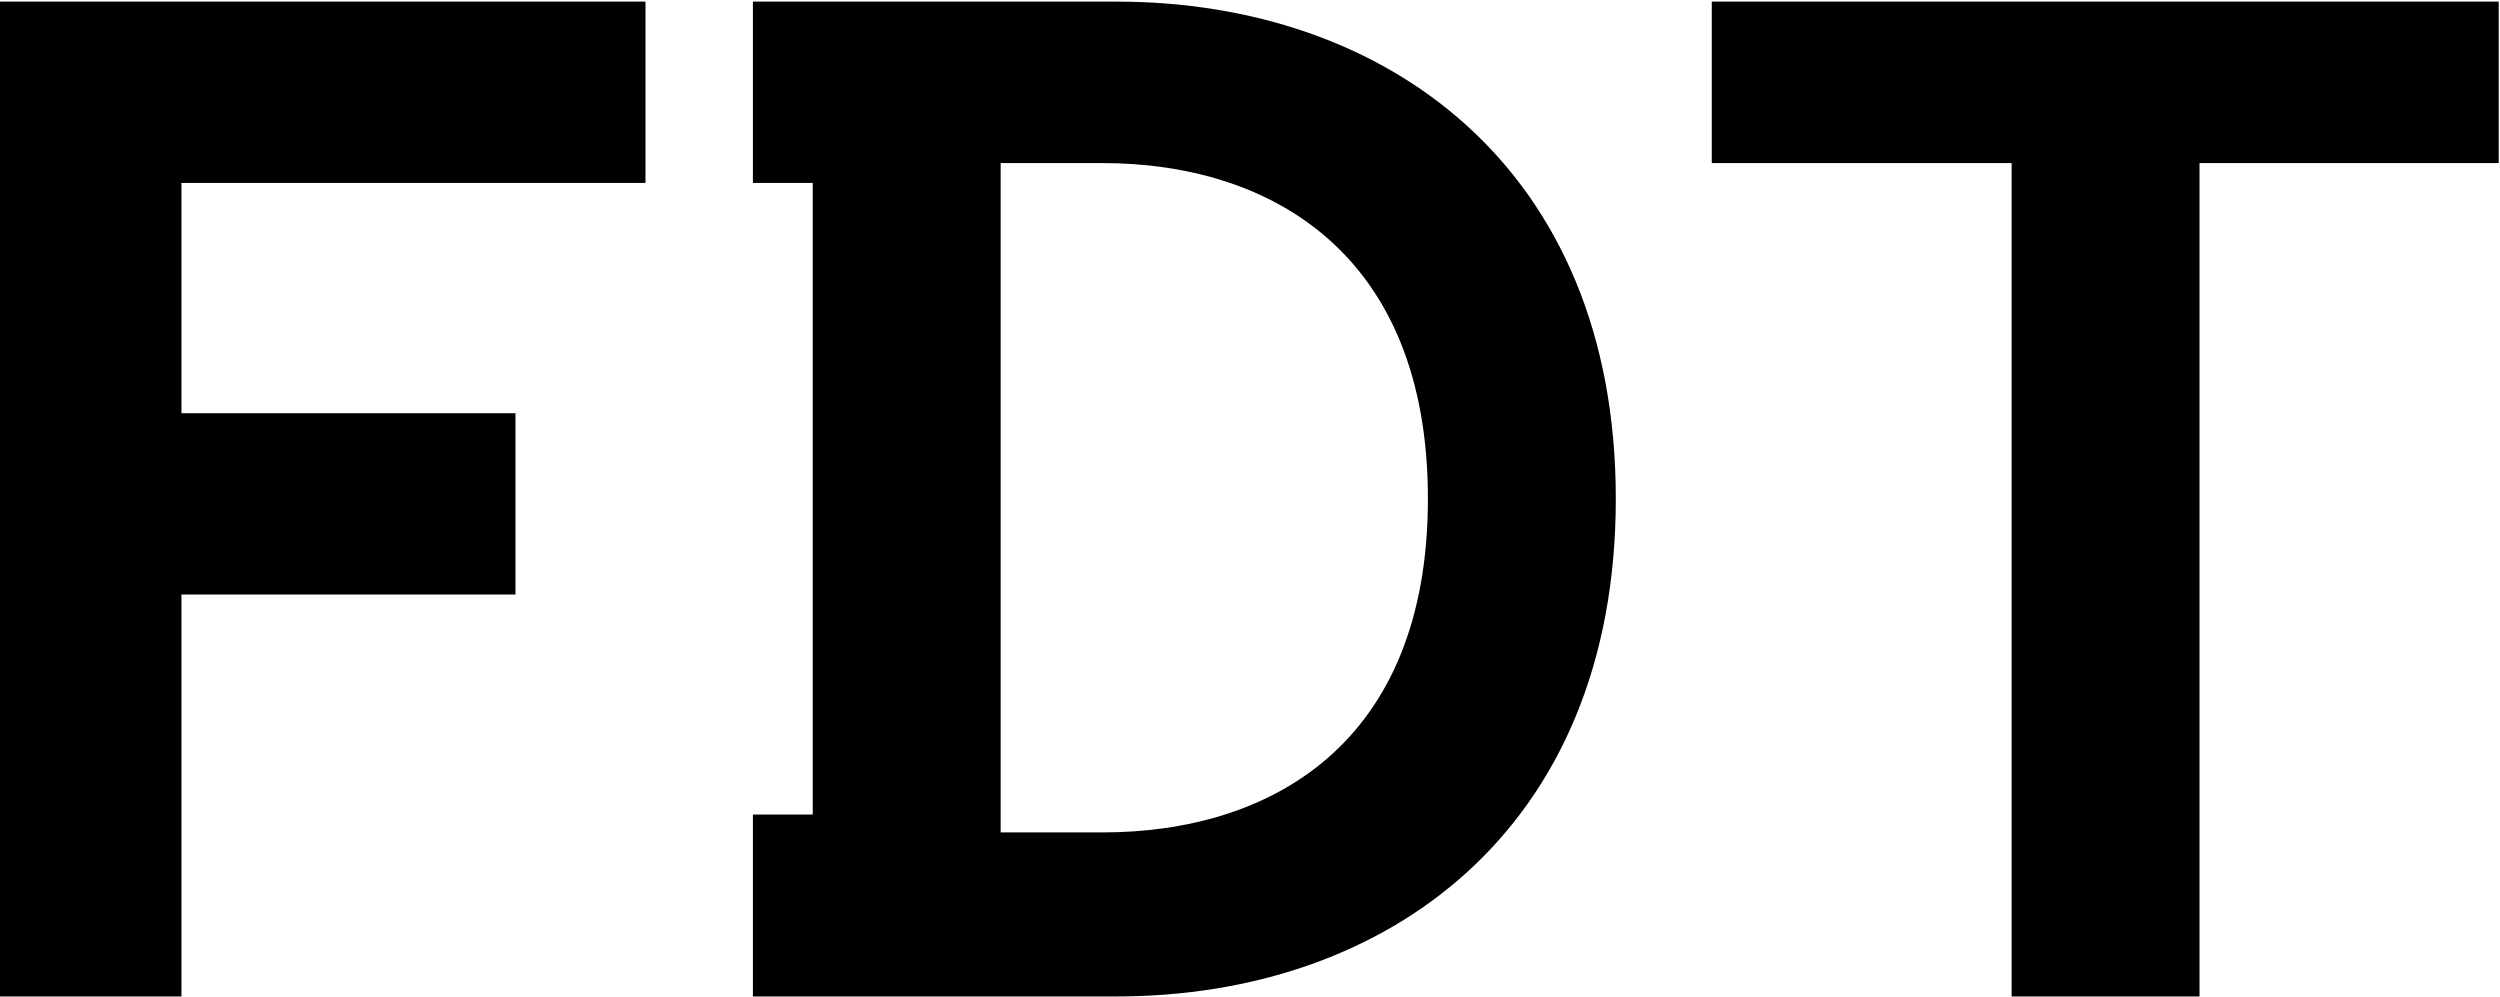 <svg version="1.2" xmlns="http://www.w3.org/2000/svg" viewBox="0 0 1550 618" width="1550" height="618">
	<title>FDP</title>
	<style>
		.s0 { fill: #000000 } 
	</style>
	<g id="Layer_2">
		<g id="Layer_1-2">
			<g id="Group_1379">
				<g id="Group_1362">
					<path id="Path_1617" class="s0" d="m1549.2 1h-487.9v100.1h185.9v516.7h116.5v-516.7h185.5z"/>
					<path id="Path_1627" class="s0" d="m400.2 1h-400.2v616.8h112.5v-249.2h207.1v-112.4h-207.1v-142.8h287.7z"/>
				</g>
				<path id="Path_1628" fill-rule="evenodd" class="s0" d="m1001.8 309.2c0 205.7-142.4 308.6-309.6 308.6h-225.4v-112.8h37.1v-391.6h-37.1v-112.4h225.4c167.2 0 309.6 102.9 309.6 308.2zm-116.5 0c0-152.3-97.7-208.1-201.9-208.1h-63v415h63c104.2 0 201.9-54.6 201.9-206.9z"/>
			</g>
		</g>
	</g>
</svg>